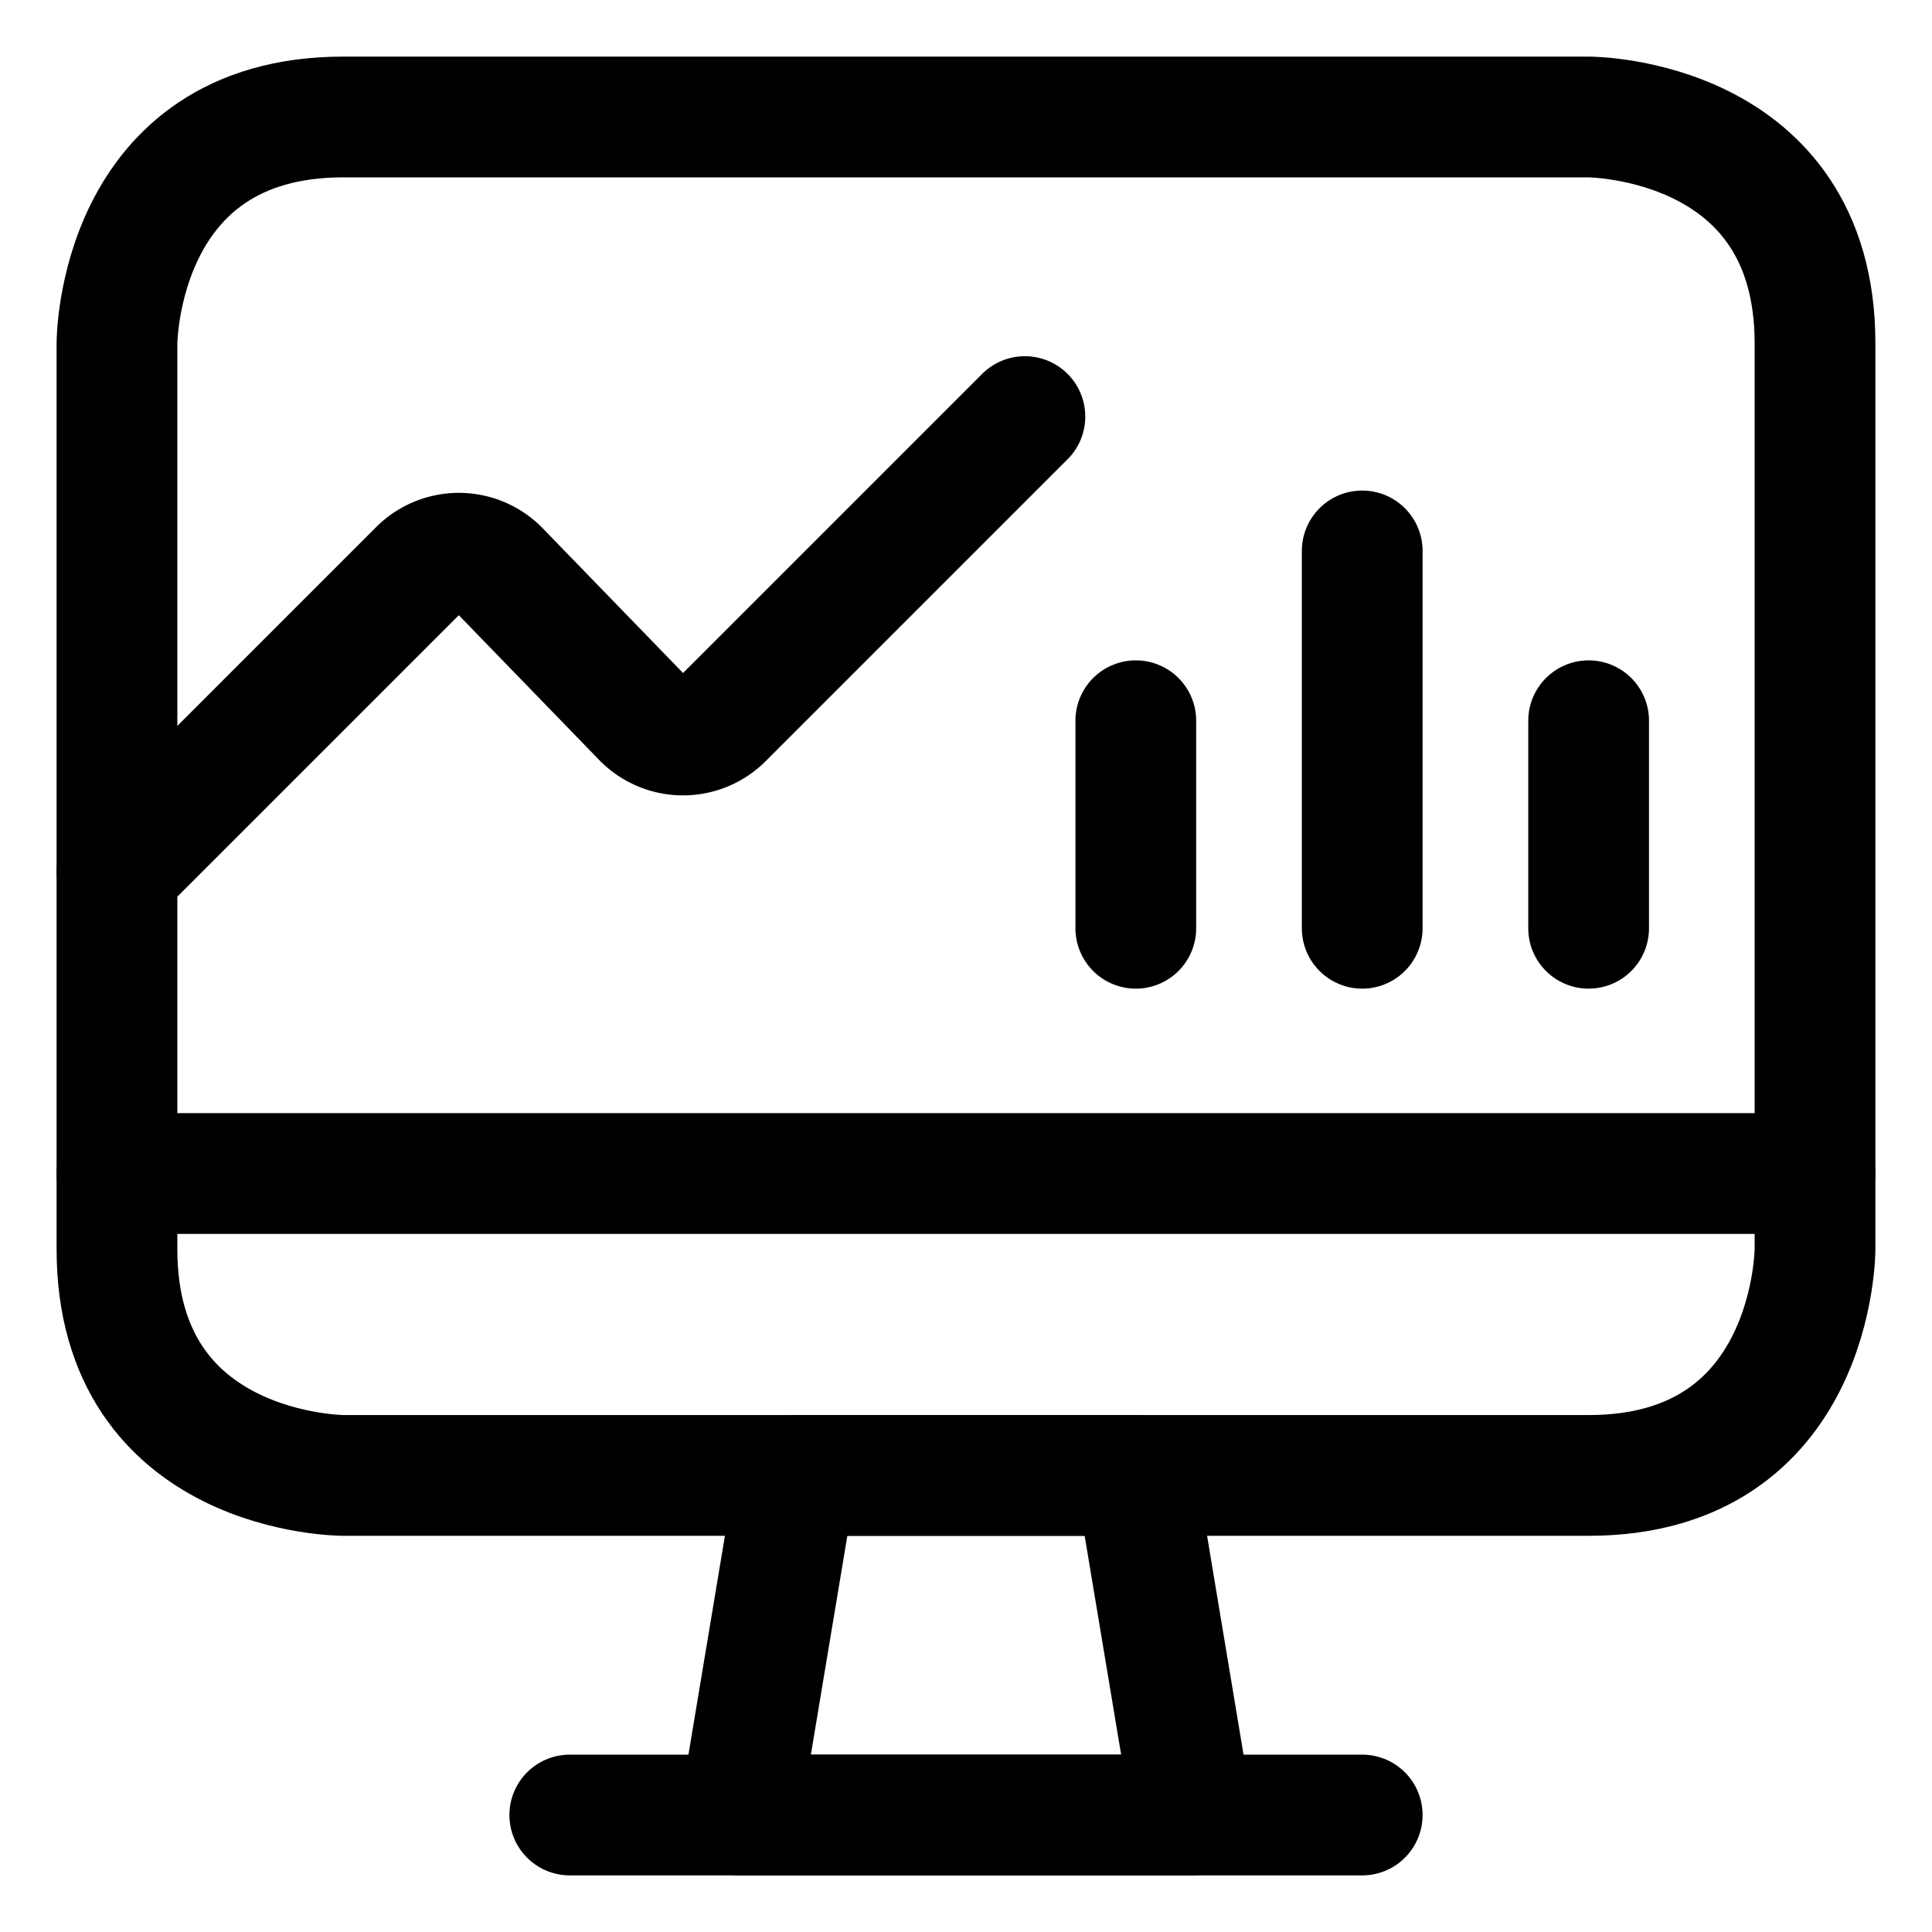 <svg xmlns="http://www.w3.org/2000/svg" viewBox="-3.125 -3.125 100 100" id="Pie-Line-Graph-Desktop--Streamline-Streamline-3.0" height="100" width="100">
  <desc>
    Pie Line Graph Desktop Streamline Icon: https://streamlinehq.com
  </desc>
  <g>
    <g>
      <path d="m58.594 90.82 -23.438 0 2.93 -17.578 17.578 0 2.93 17.578z" fill="none" stroke="#000000" stroke-linecap="round" stroke-linejoin="round" stroke-width="6.25"></path>
      <path d="m26.367 90.82 41.016 0" fill="none" stroke="#000000" stroke-linecap="round" stroke-linejoin="round" stroke-width="6.25"></path>
      <path d="M14.648 2.93h64.453s11.719 0 11.719 11.719v46.875s0 11.719 -11.719 11.719H14.648s-11.719 0 -11.719 -11.719v-46.875s0 -11.719 11.719 -11.719" fill="none" stroke="#000000" stroke-linecap="round" stroke-linejoin="round" stroke-width="6.25"></path>
    </g>
    <path d="m2.93 41.992 15.625 -15.625a2.93 2.93 0 0 1 4.141 0l7.461 7.695a2.93 2.93 0 0 0 4.141 0l15.625 -15.625" fill="none" stroke="#000000" stroke-linecap="round" stroke-linejoin="round" stroke-width="6.25"></path>
    <path d="m2.93 57.617 87.891 0" fill="none" stroke="#000000" stroke-linecap="round" stroke-linejoin="round" stroke-width="6.25"></path>
    <path d="m55.664 34.18 0 10.742" fill="none" stroke="#000000" stroke-linecap="round" stroke-linejoin="round" stroke-width="6.25"></path>
    <path d="m79.102 34.18 0 10.742" fill="none" stroke="#000000" stroke-linecap="round" stroke-linejoin="round" stroke-width="6.25"></path>
    <path d="m67.383 25.391 0 19.531" fill="none" stroke="#000000" stroke-linecap="round" stroke-linejoin="round" stroke-width="6.25"></path>
  </g>
</svg>